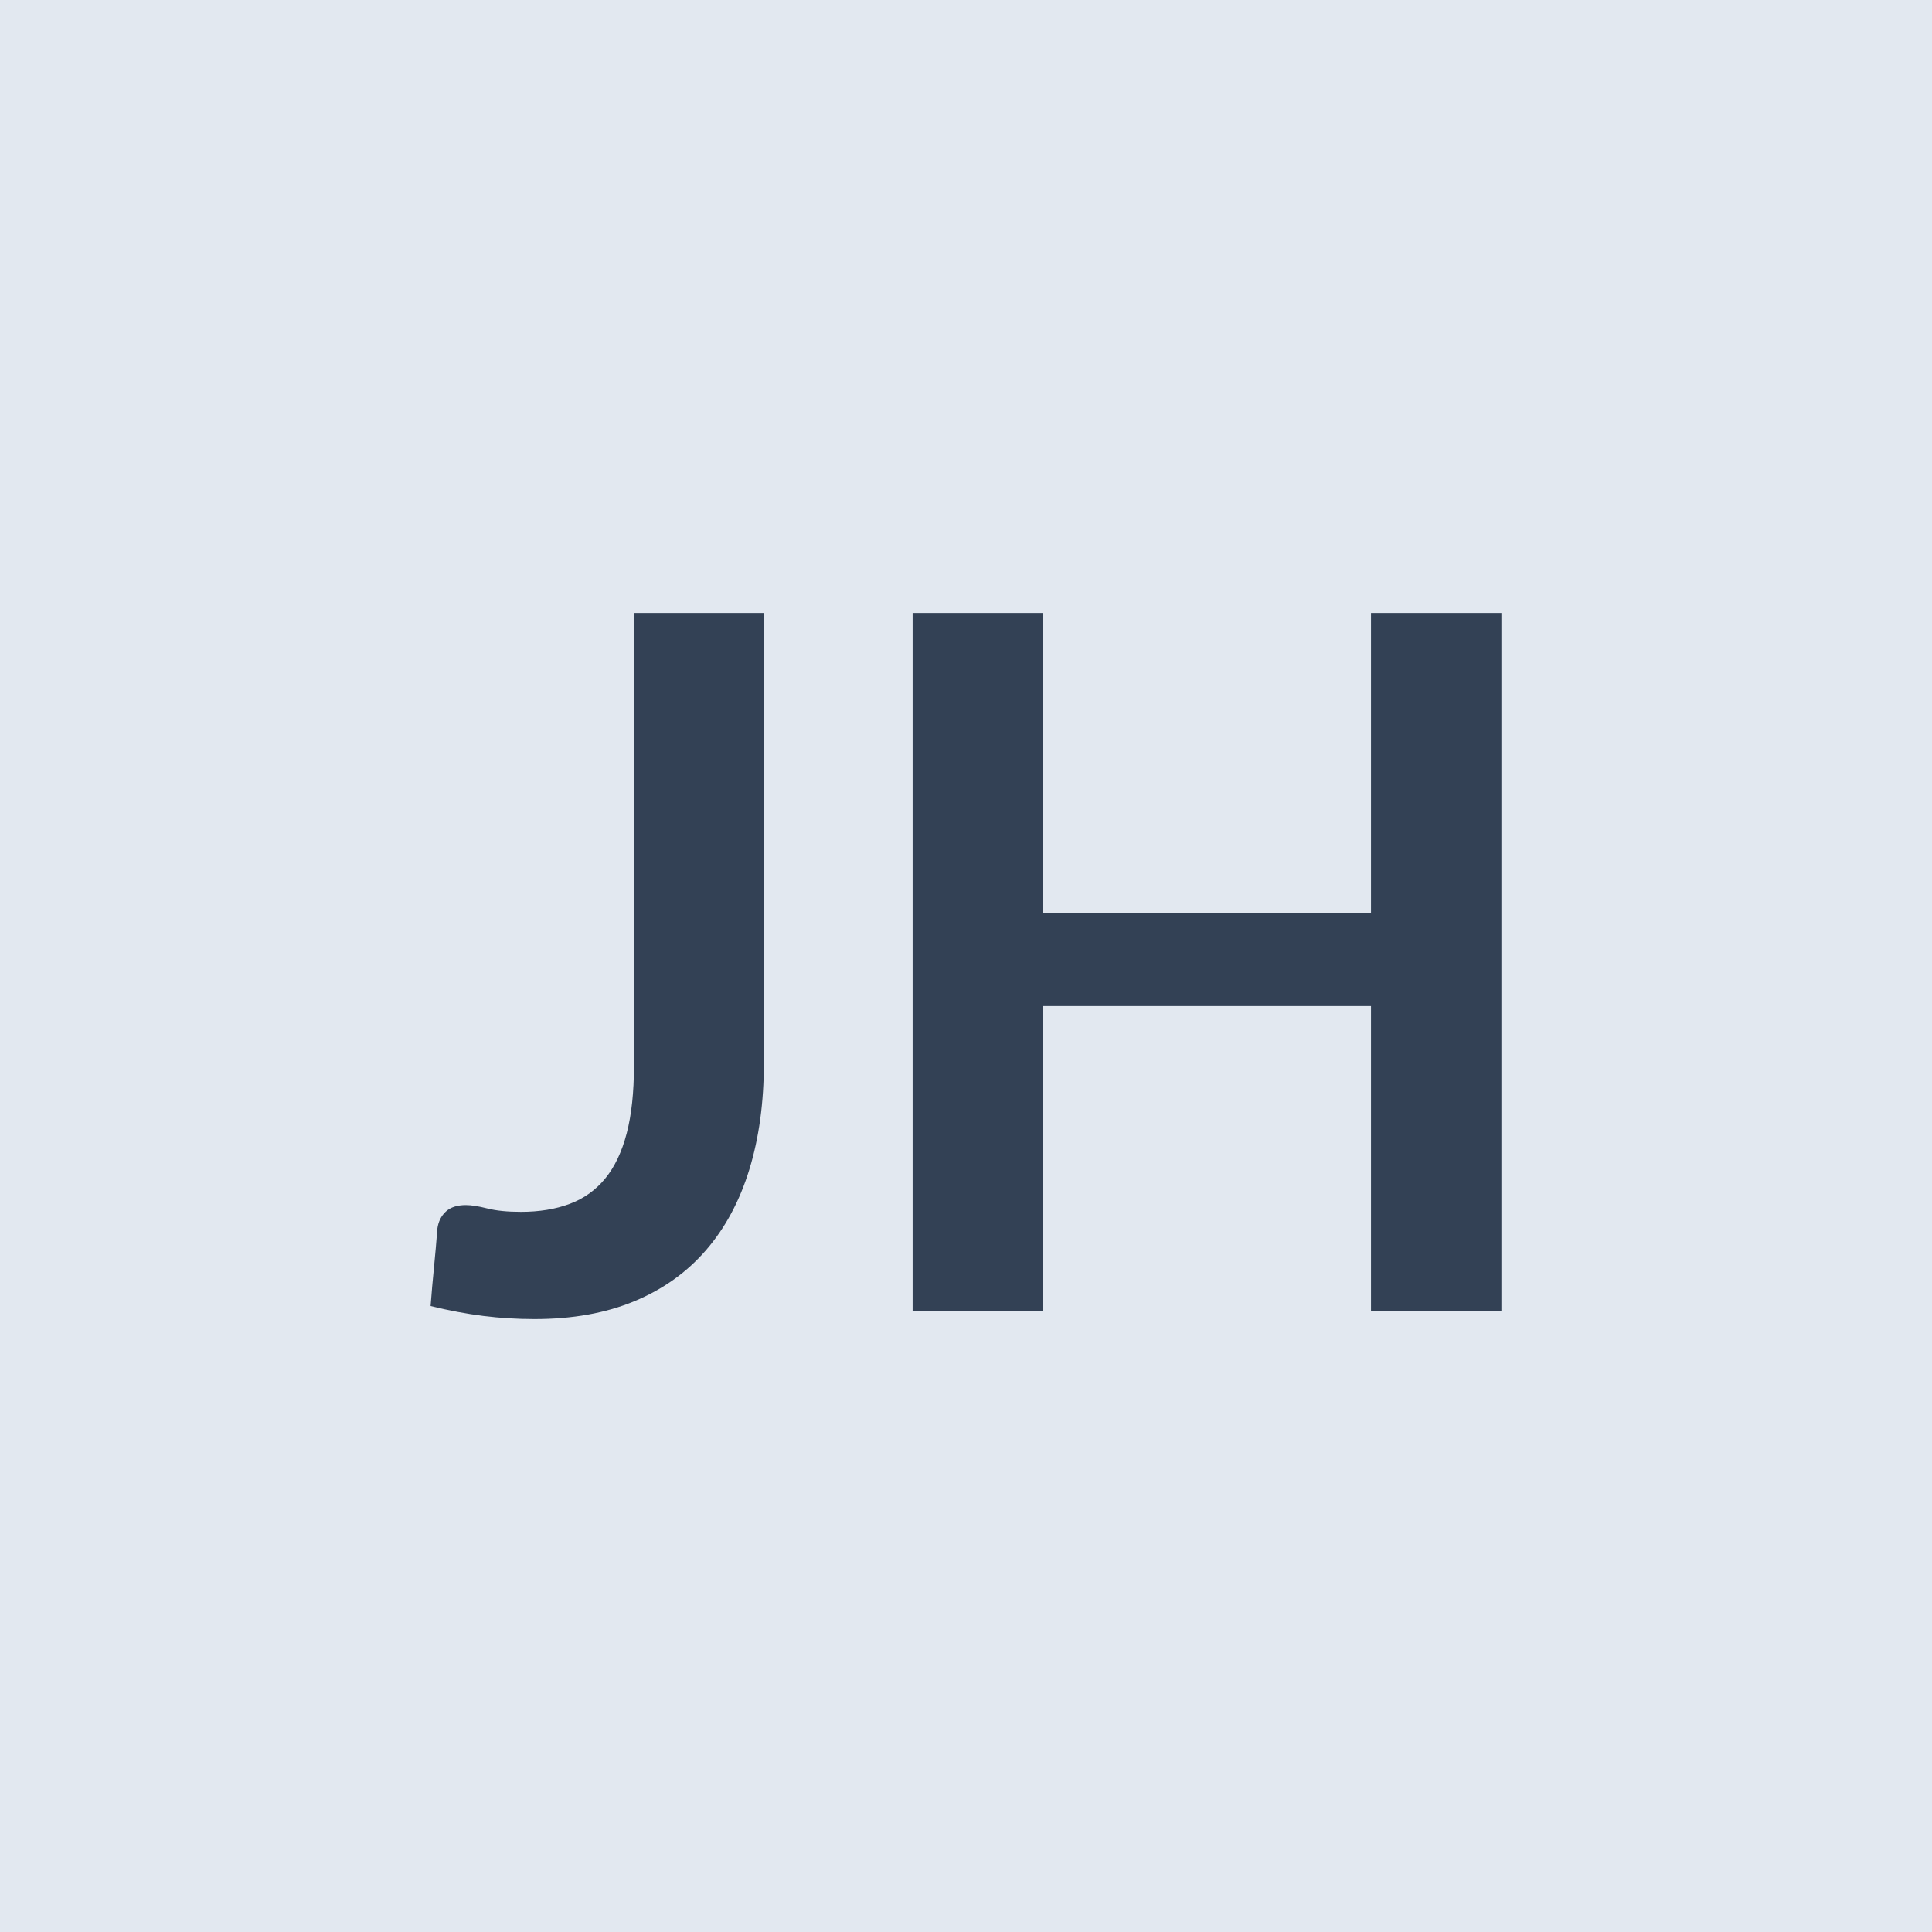 <svg xmlns="http://www.w3.org/2000/svg" width="80" height="80" viewBox="0 0 80 80"><rect width="100%" height="100%" fill="#e2e8f0"/><path fill="#334155" d="M31.63 25.38v18.64q0 2.44-.6 4.4t-1.79 3.34-2.97 2.12-4.14.74q-1.08 0-2.12-.13t-2.18-.41q.06-.8.14-1.6t.14-1.6q.06-.44.35-.71t.83-.27q.34 0 .89.14t1.39.14q1.14 0 2.02-.33t1.47-1.05.89-1.87.3-2.79V25.38zm25.14 0h5.4V54.3h-5.4V41.66H43.19V54.3h-5.4V25.38h5.4v12.44h13.58z"/></svg>